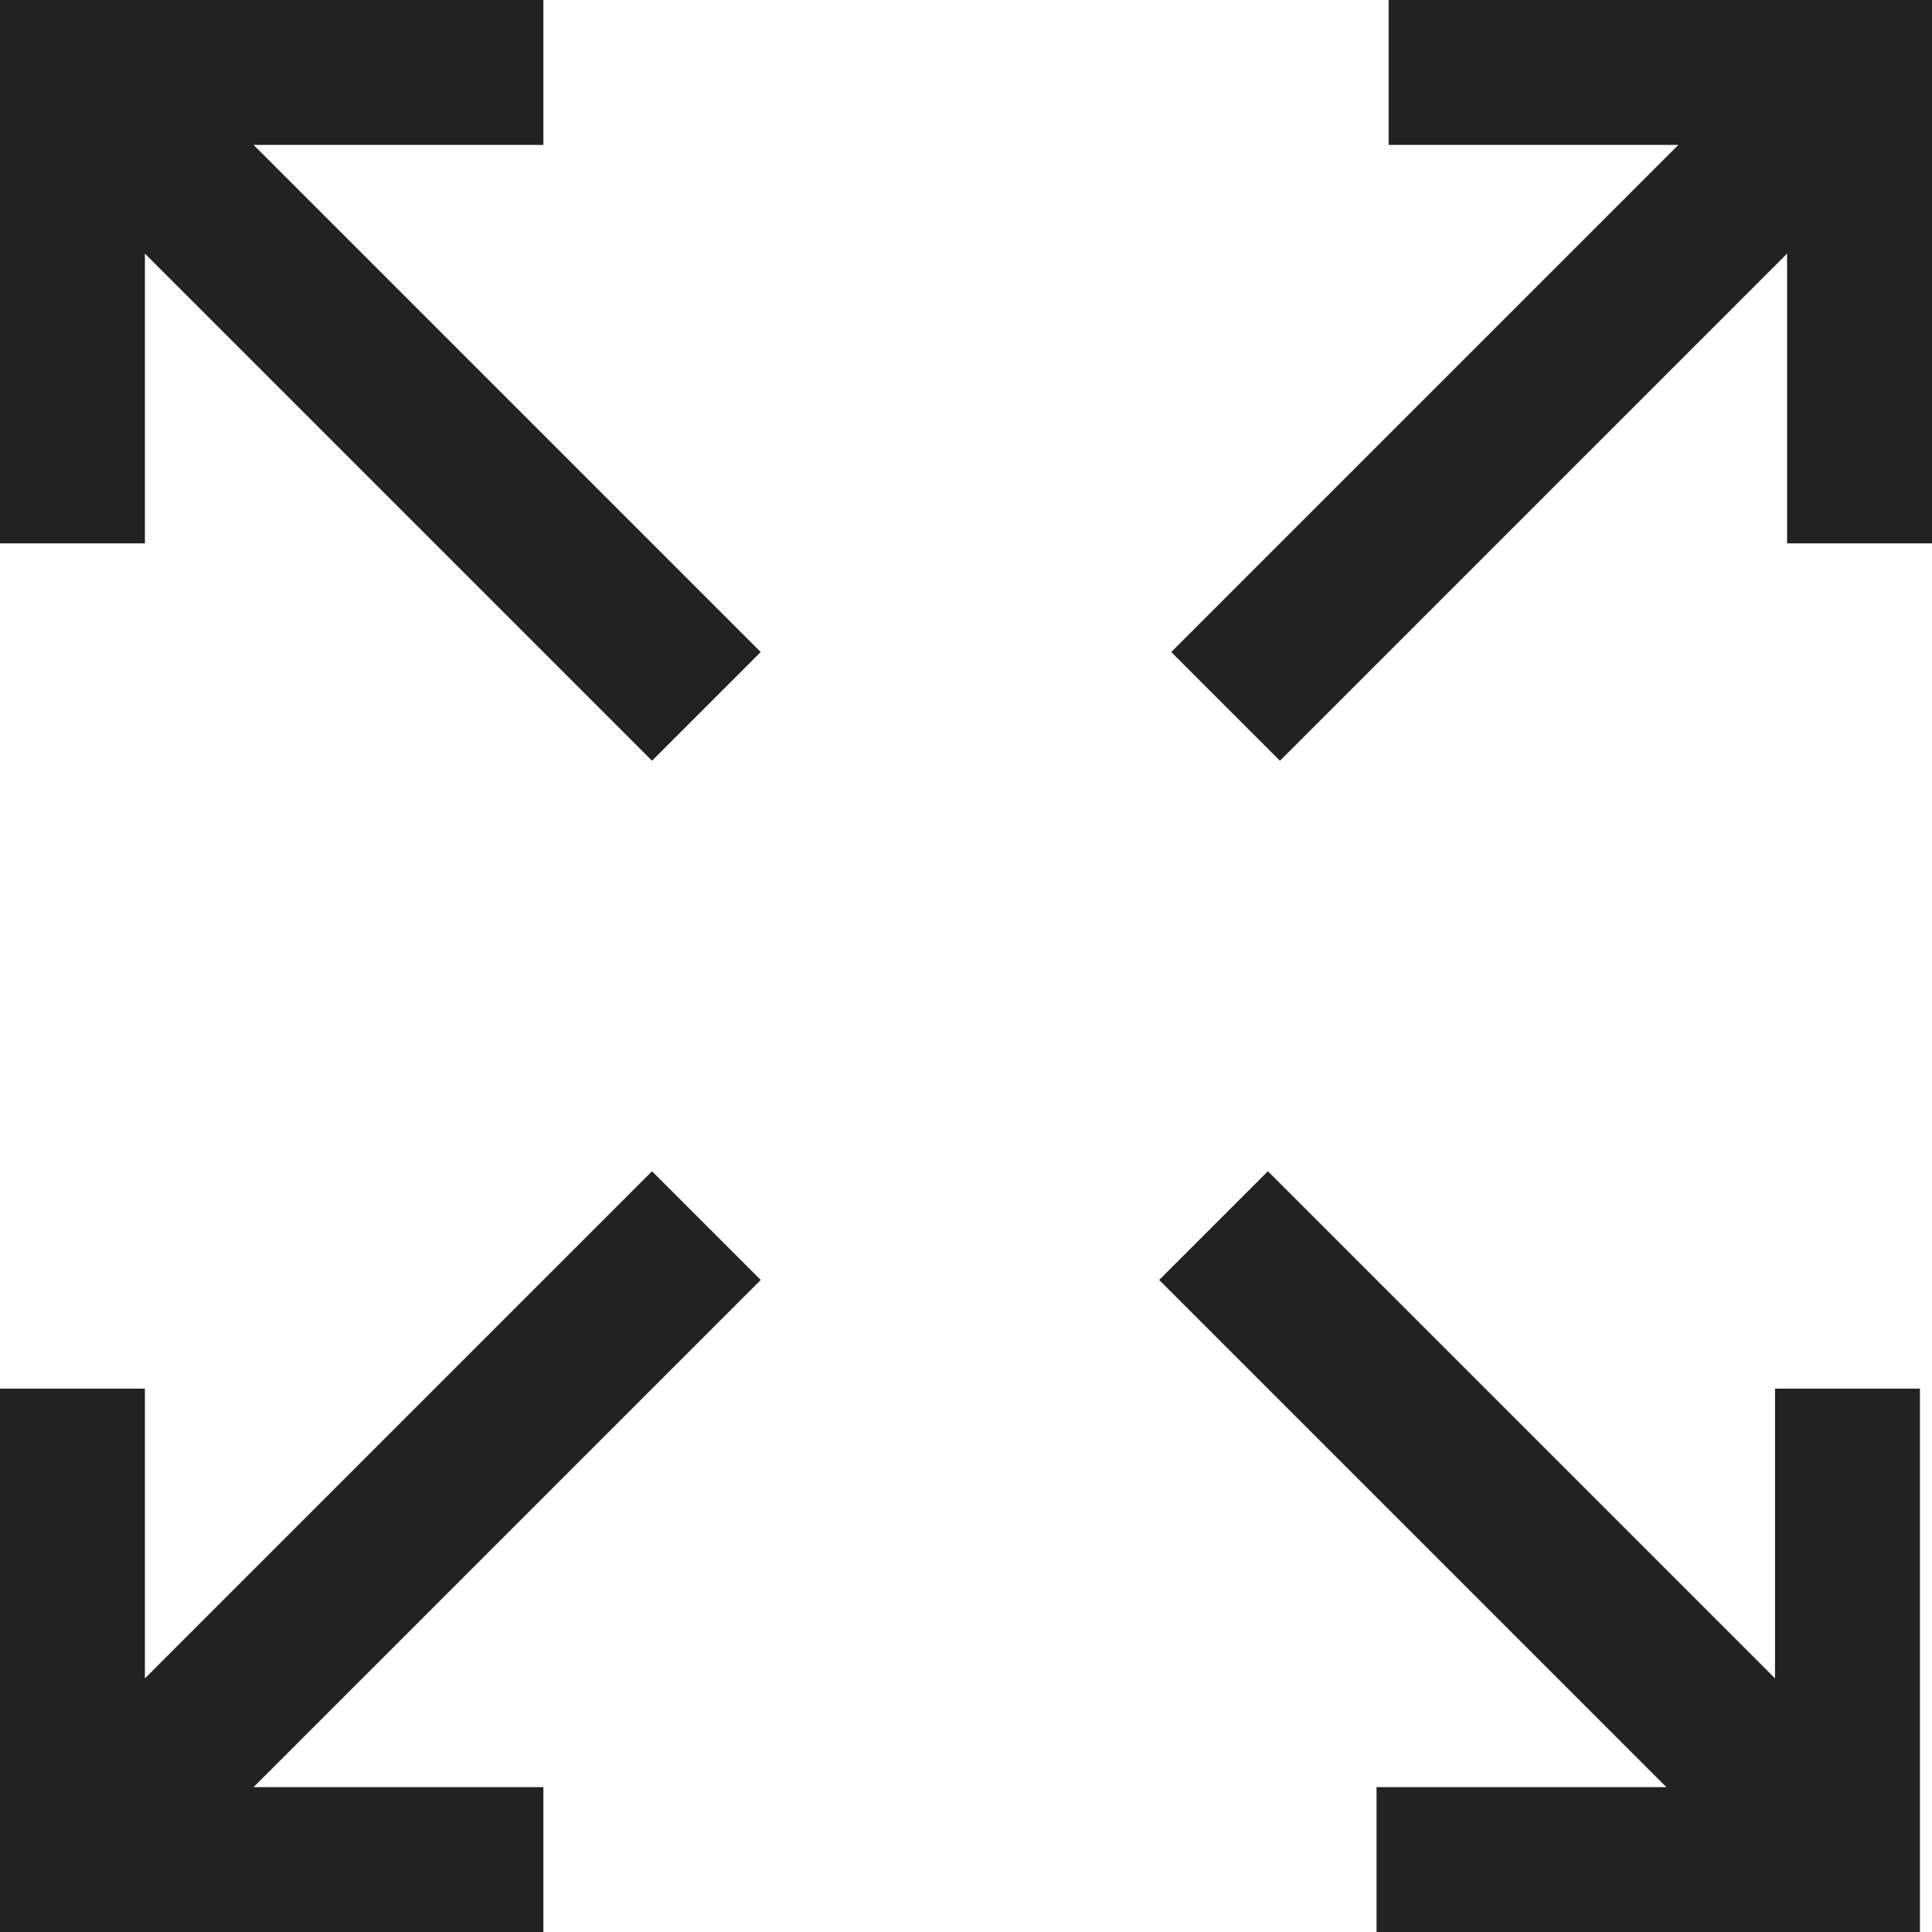 <svg version="1.1" id="Слой_1" x="0" y="0" xml:space="preserve" width="16" height="16" xmlns="http://www.w3.org/2000/svg"><g id="g6" transform="translate(-873.5 -533.6)"><path d="M873.5 533.6h4.5v1.2h-2.4l4.2 4.2-.9.9-4.2-4.2v2.4h-1.2zm16 0v4.5h-1.2v-2.4l-4.2 4.2-.9-.9 4.2-4.2H885v-1.2zm-5.5 9.7l4.2 4.2v-2.4h1.2v4.5h-4.5v-1.2h2.4l-4.2-4.2zm-4.2.9l-4.2 4.2h2.4v1.2h-4.5v-4.5h1.2v2.4l4.2-4.2z" id="path4" fill-rule="evenodd" clip-rule="evenodd" fill="#222"/></g></svg>